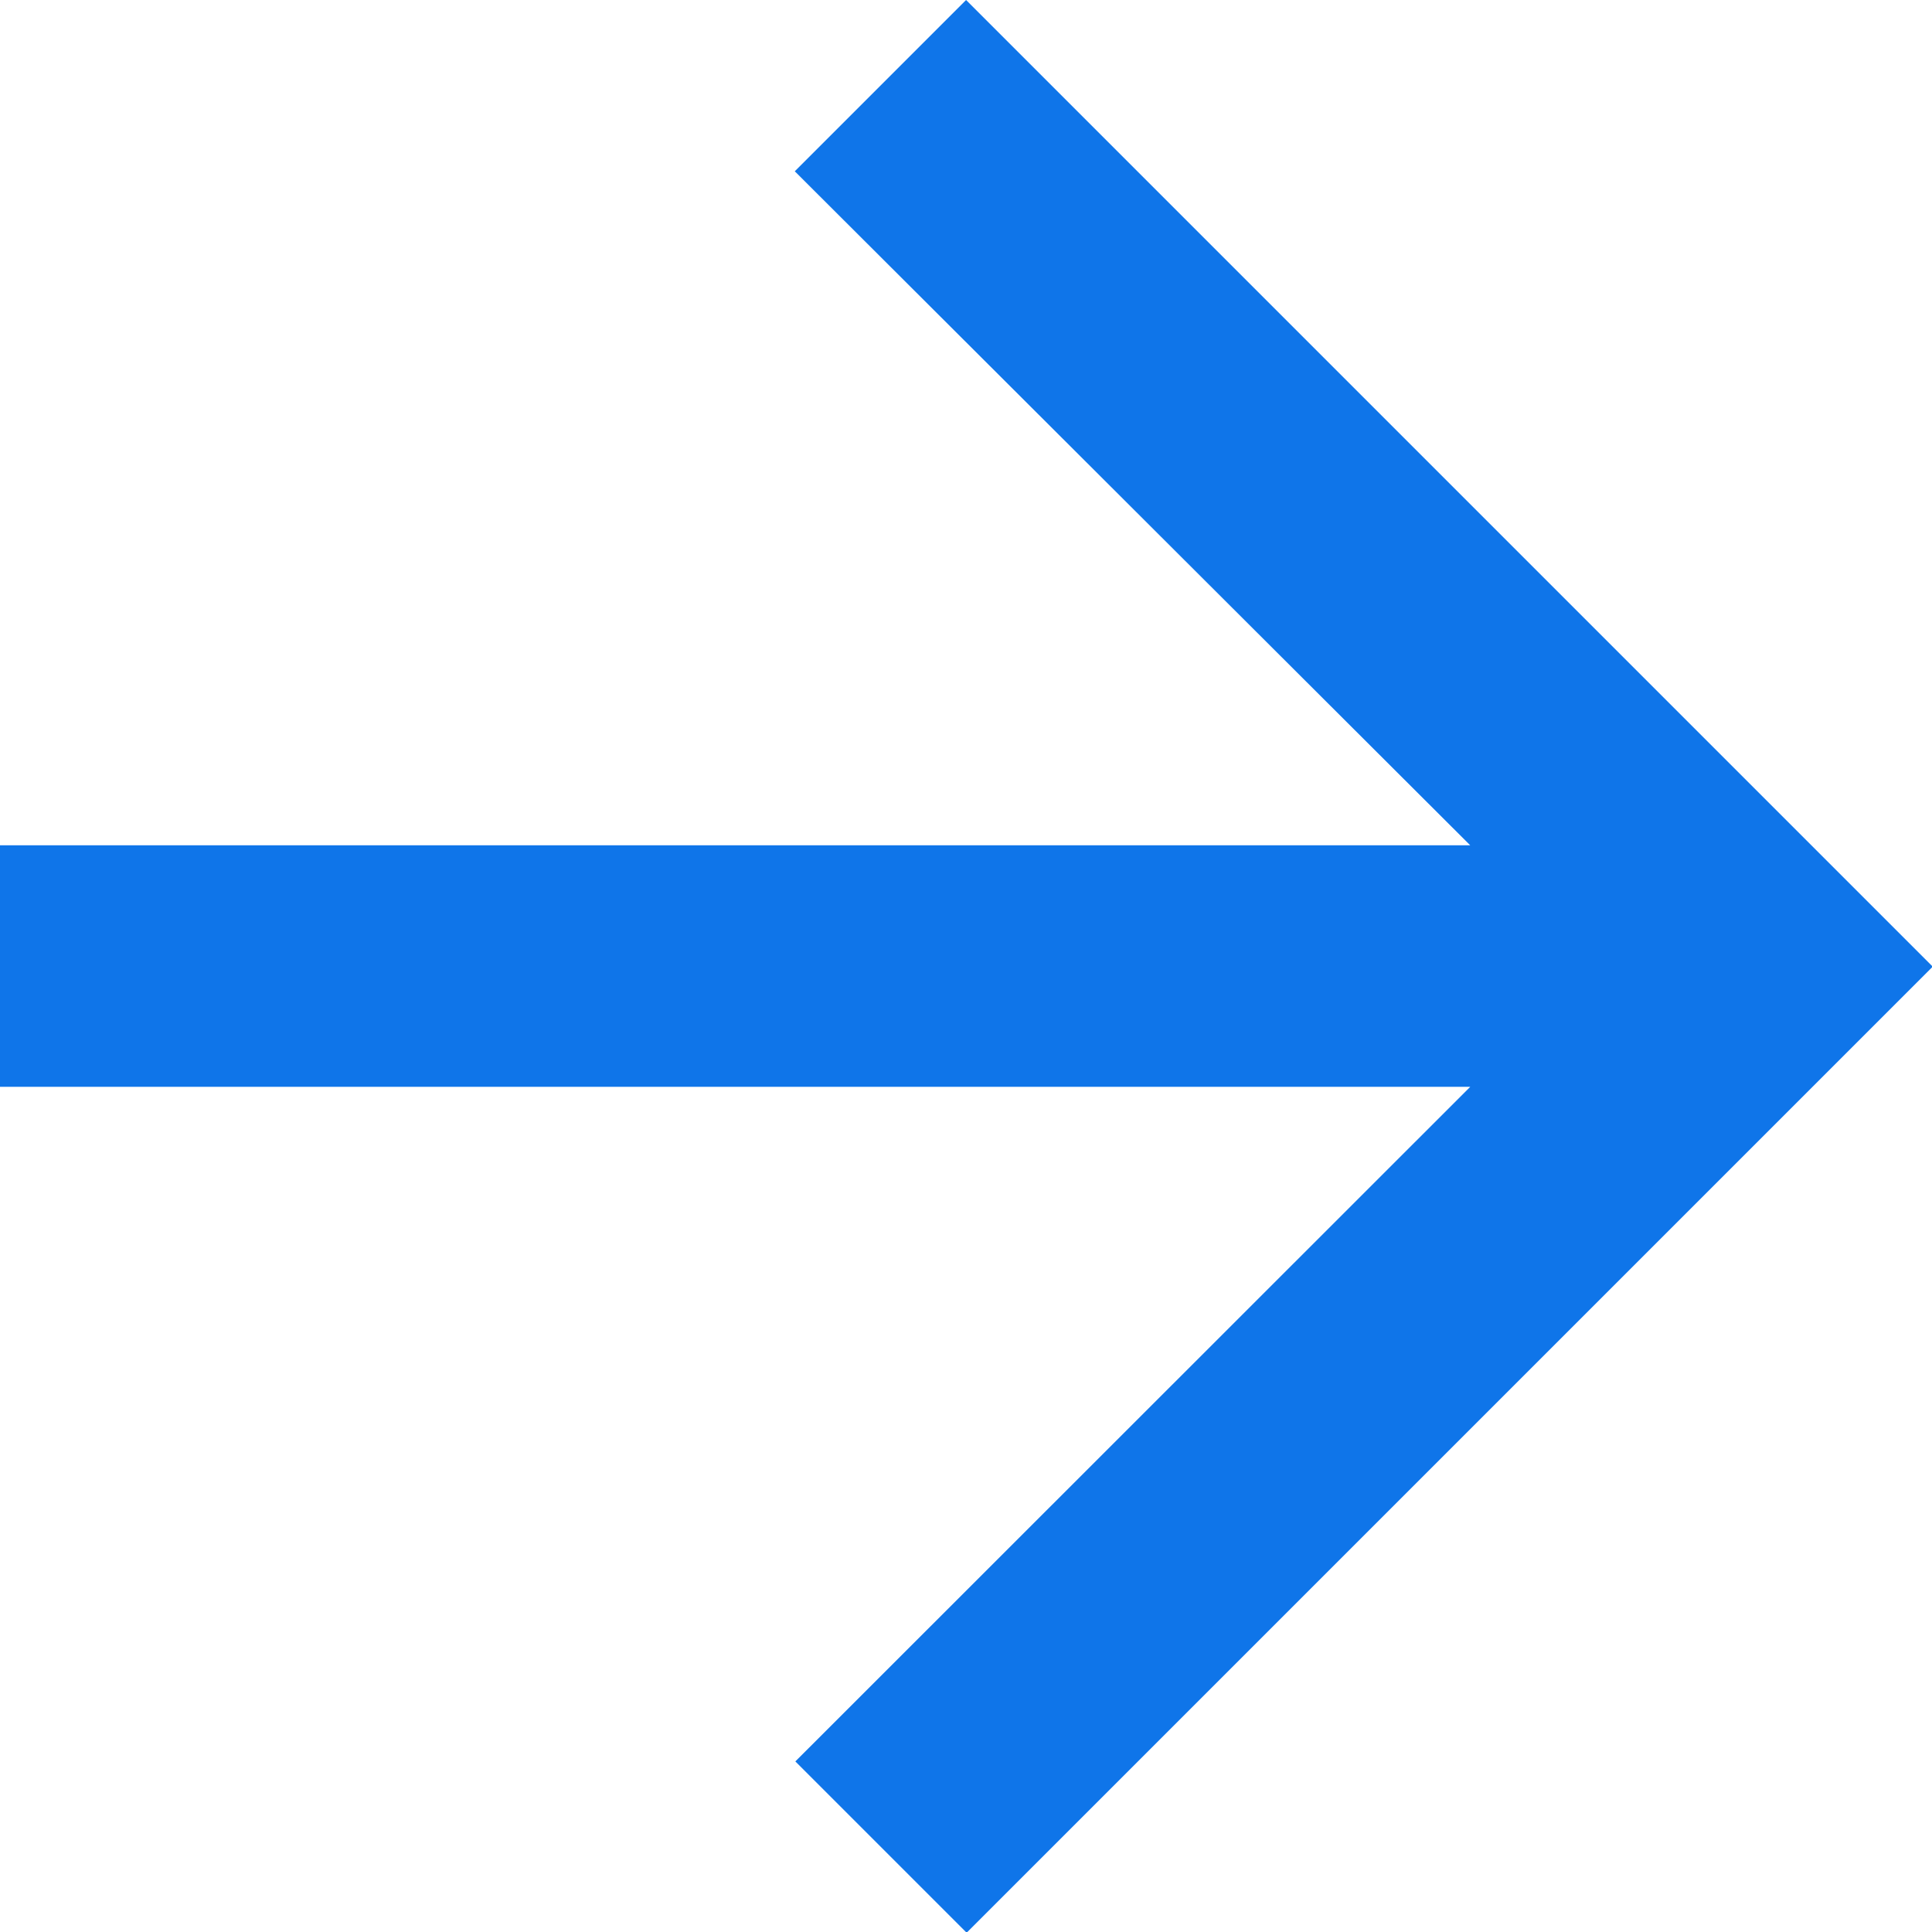 <svg xmlns="http://www.w3.org/2000/svg" width="13.535" height="13.535" viewBox="0 0 13.535 13.535">
  <g id="ic_arrow_forward_36px" transform="translate(-6 -6)">
    <path id="Path_612" data-name="Path 612" d="M12.768,6l-1.2,1.2L16.3,11.922H6v1.692H16.3L11.572,18.34l1.2,1.2,6.768-6.768Z" fill="#0f75e9"/>
  </g>
</svg>
